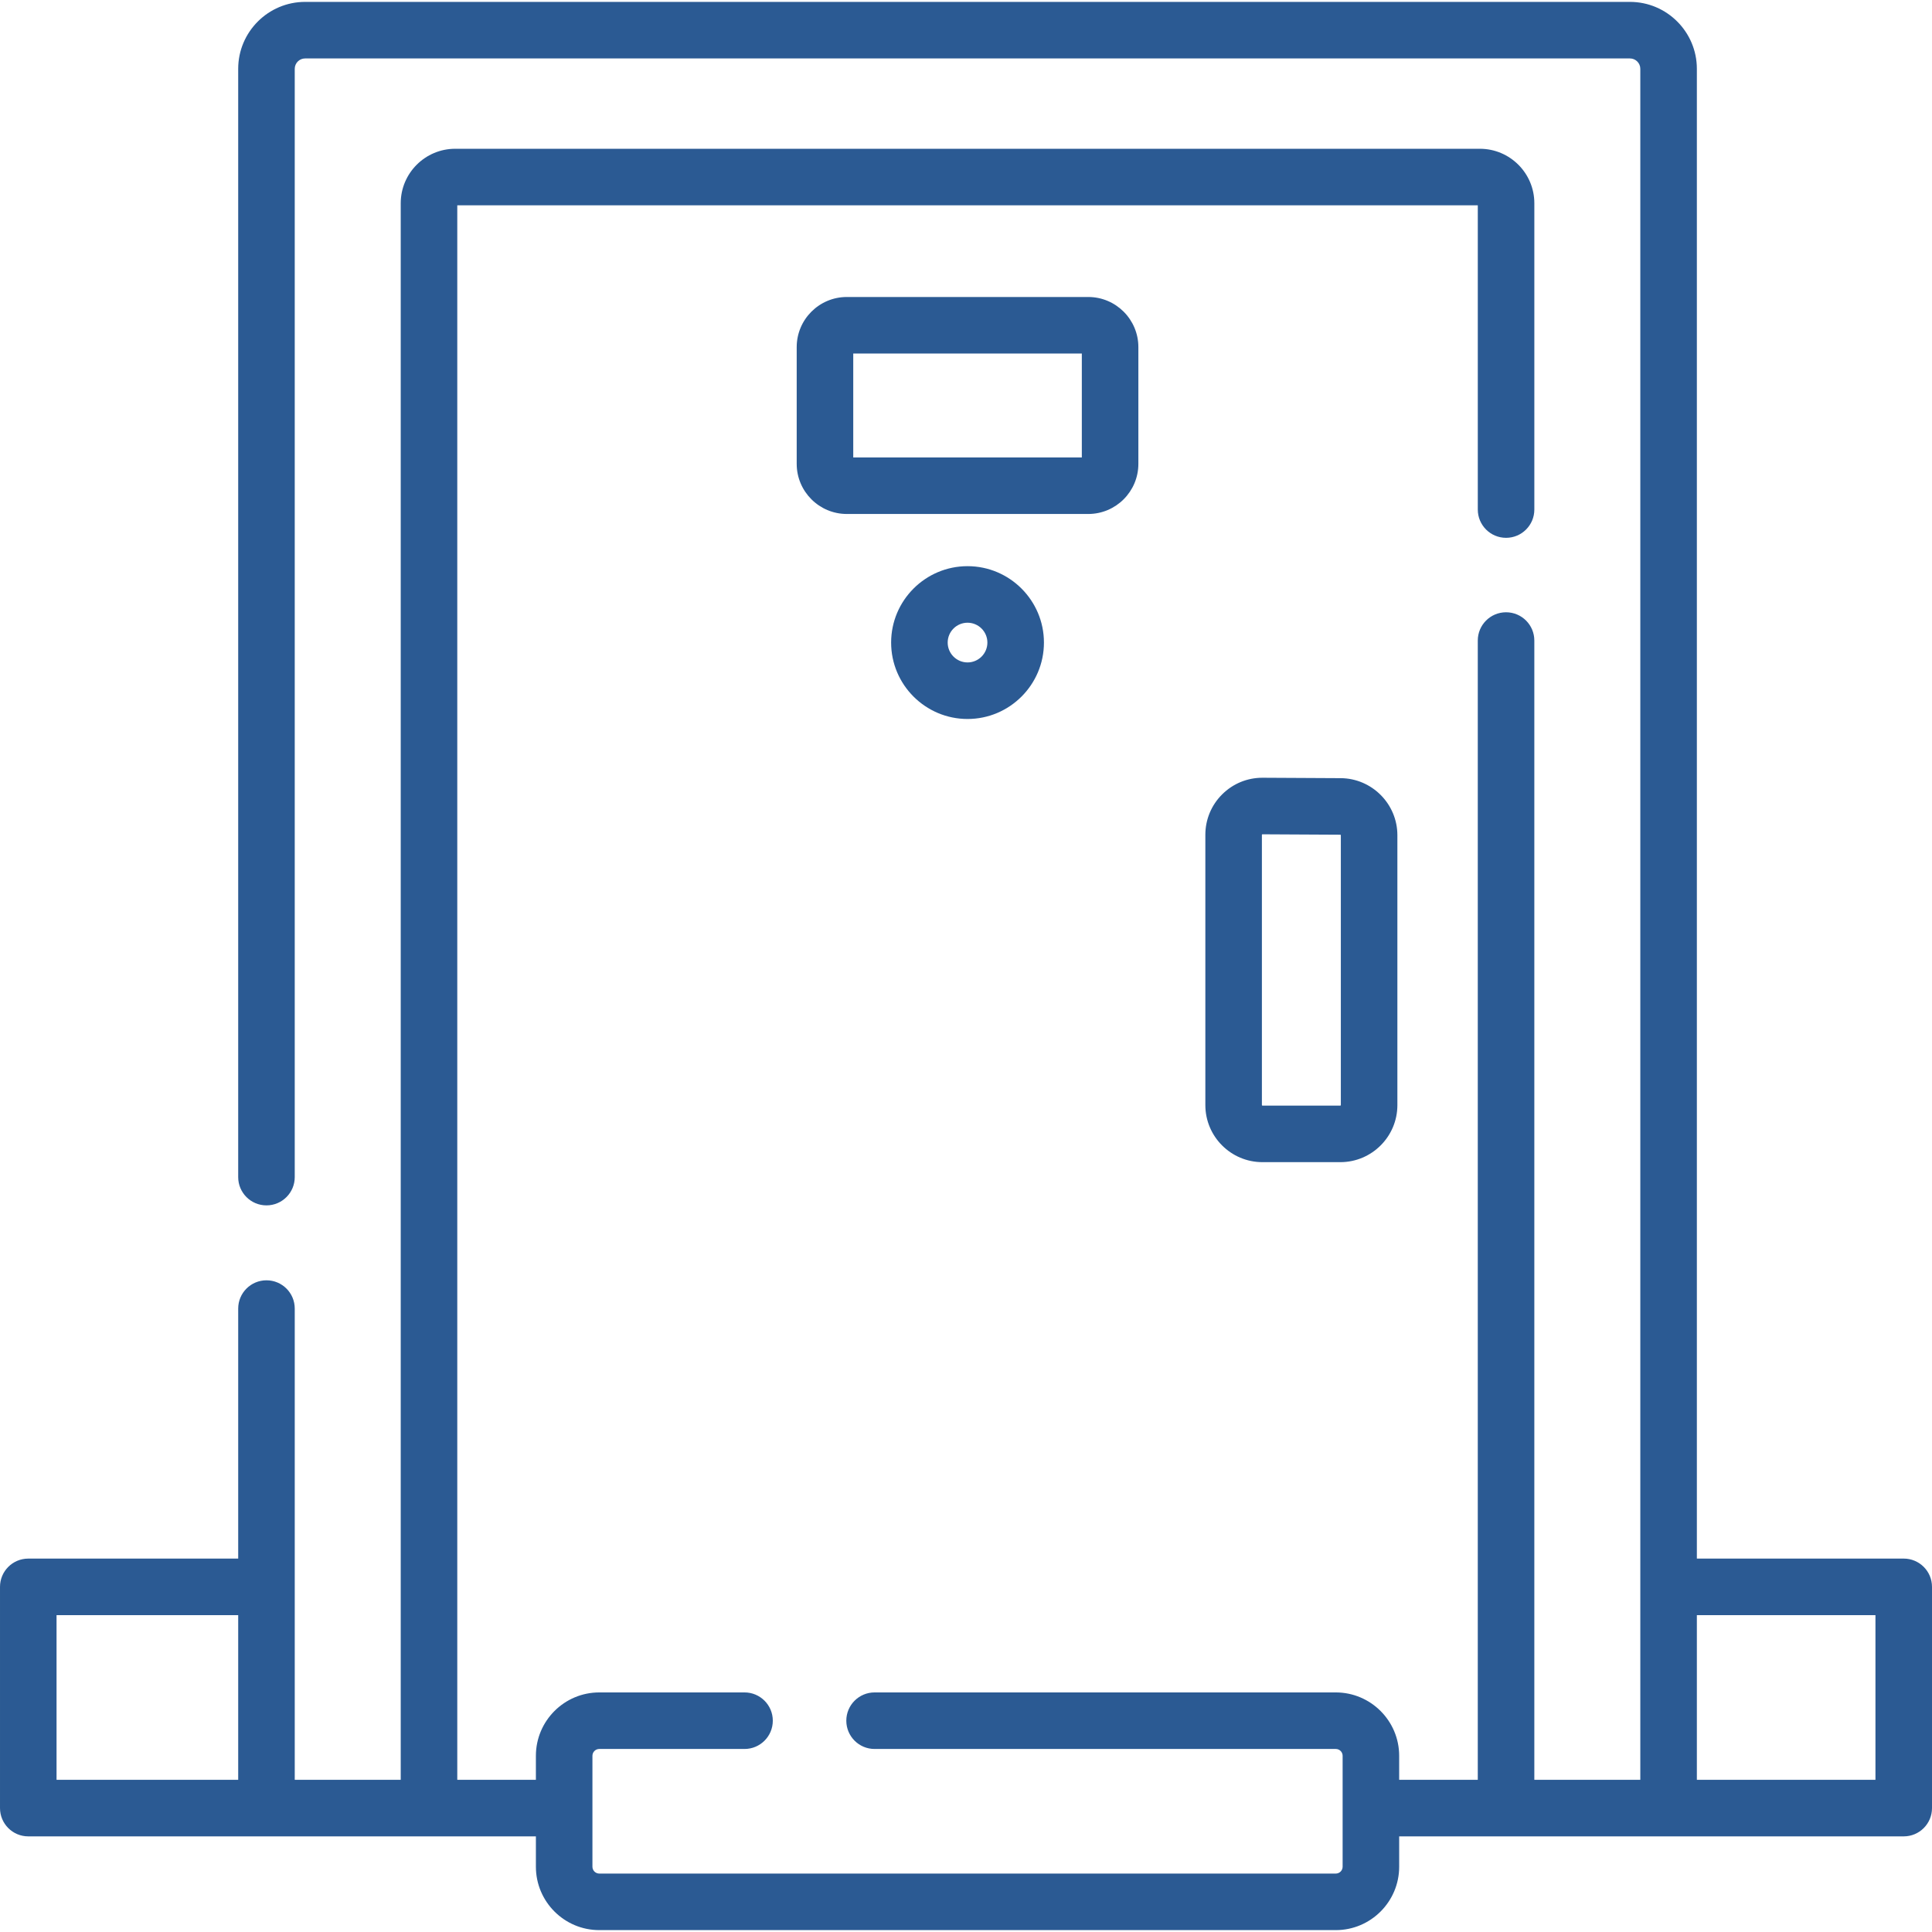 <?xml version="1.0"?>
<svg xmlns="http://www.w3.org/2000/svg" id="Capa_1" enable-background="new 0 0 512 512" height="512px" viewBox="0 0 512 512" width="512px"><path d="m301.679 122.928v-30.941c0-7.323-5.958-13.281-13.281-13.281h-63.984c-7.323 0-13.28 5.958-13.28 13.281v30.941c0 7.323 5.957 13.281 13.28 13.281h63.984c7.323 0 13.281-5.958 13.281-13.281zm-14.985-1.704h-60.575v-27.533h60.575z" fill="#2B5A93"/><path d="m236.158 170.29c0 11.165 9.083 20.248 20.248 20.248s20.248-9.083 20.248-20.248-9.083-20.249-20.248-20.249-20.248 9.084-20.248 20.249zm25.51 0c0 2.901-2.361 5.262-5.262 5.262s-5.262-2.361-5.262-5.262c0-2.903 2.361-5.263 5.262-5.263s5.262 2.361 5.262 5.263z" fill="#2B5A93"/><path d="m334.634 206.112c-.028 0-.056 0-.083 0-4.023 0-7.807 1.561-10.662 4.401-2.874 2.859-4.458 6.667-4.458 10.722v71.625c0 8.339 6.784 15.123 15.123 15.123h20.644c8.339 0 15.123-6.784 15.123-15.123v-71.517c0-8.293-6.748-15.077-15.043-15.122zm20.702 15.231v71.517c0 .076-.062.138-.138.138h-20.644c-.076 0-.138-.062-.138-.138v-71.625c0-.028 0-.058.041-.097.037-.038.065-.04.092-.04h.005l20.644.109c.076-.001.138.061.138.136z" fill="#2B5A93"/><path d="m504.507 413.043h-54.821v-394.803c0-9.781-7.957-17.739-17.739-17.739h-351.084c-9.781 0-17.739 7.957-17.739 17.739v293.705c0 4.139 3.354 7.493 7.493 7.493s7.493-3.354 7.493-7.493v-293.705c0-1.518 1.235-2.753 2.753-2.753h351.085c1.518 0 2.753 1.235 2.753 2.753v453.432h-28.087v-301.92c0-4.138-3.354-7.493-7.493-7.493s-7.493 3.354-7.493 7.493v301.92h-20.834v-6.366c0-9.261-7.535-16.796-16.796-16.796h-122.224c-4.139 0-7.493 3.354-7.493 7.493 0 4.138 3.354 7.493 7.493 7.493h122.225c.998 0 1.811.813 1.811 1.811v29.397c0 .998-.813 1.811-1.811 1.811h-195.186c-.998 0-1.811-.813-1.811-1.811v-29.397c0-.998.813-1.811 1.811-1.811h38.495c4.138 0 7.493-3.354 7.493-7.493s-3.354-7.493-7.493-7.493h-38.495c-9.261 0-16.796 7.535-16.796 16.796v6.366h-20.834v-417.261h270.447v80.624c0 4.138 3.354 7.493 7.493 7.493s7.493-3.354 7.493-7.493v-81.176c0-7.958-6.474-14.433-14.432-14.433h-271.554c-7.958 0-14.433 6.475-14.433 14.433v417.813h-28.087v-51.135-73.75c0-4.139-3.354-7.493-7.493-7.493s-7.493 3.354-7.493 7.493v66.258h-55.631c-4.139 0-7.493 3.354-7.493 7.493v58.628c0 4.139 3.354 7.493 7.493 7.493h134.524v8.046c0 9.261 7.535 16.796 16.796 16.796h195.186c9.261 0 16.796-7.535 16.796-16.796v-8.046h133.712c4.139 0 7.493-3.354 7.493-7.493v-58.628c0-4.141-3.354-7.495-7.493-7.495zm-441.382 58.629h-48.14v-43.643h48.14zm433.89 0h-47.328v-43.643h47.328z" fill="#2B5A93"/></svg>
